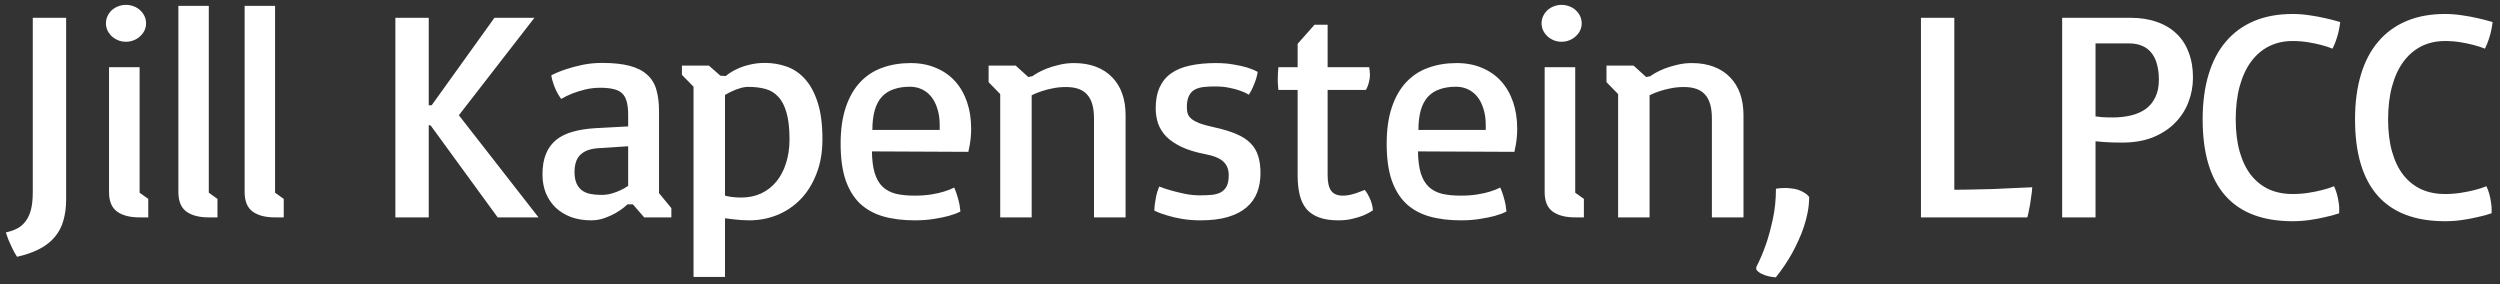 <svg xmlns="http://www.w3.org/2000/svg" width="299" height="34" viewBox="0 0 299 34" fill="none"><rect x="0" y="0" width="299" height="34" fill="#333333" stroke="none"/><path d="M3.92 2.129H7.91V23.838C7.91 24.787 7.799 25.637 7.576 26.387C7.365 27.137 7.02 27.793 6.539 28.355C6.07 28.918 5.461 29.393 4.711 29.779C3.973 30.166 3.082 30.477 2.039 30.711C1.816 30.371 1.623 30.025 1.459 29.674C1.295 29.334 1.154 29.023 1.037 28.742C0.908 28.414 0.797 28.098 0.703 27.793C1.219 27.688 1.676 27.529 2.074 27.318C2.473 27.107 2.807 26.814 3.076 26.439C3.357 26.076 3.568 25.613 3.709 25.051C3.85 24.488 3.92 23.797 3.92 22.977V2.129ZM15.061 4.994C14.733 4.994 14.423 4.936 14.13 4.818C13.848 4.701 13.597 4.543 13.374 4.344C13.163 4.145 12.993 3.916 12.864 3.658C12.735 3.389 12.671 3.102 12.671 2.797C12.671 2.48 12.735 2.188 12.864 1.918C12.993 1.648 13.163 1.414 13.374 1.215C13.597 1.016 13.848 0.863 14.13 0.758C14.423 0.641 14.733 0.582 15.061 0.582C15.389 0.582 15.7 0.641 15.993 0.758C16.286 0.863 16.538 1.016 16.749 1.215C16.971 1.414 17.147 1.648 17.276 1.918C17.405 2.188 17.47 2.48 17.47 2.797C17.47 3.102 17.405 3.389 17.276 3.658C17.147 3.916 16.971 4.145 16.749 4.344C16.538 4.543 16.286 4.701 15.993 4.818C15.7 4.936 15.389 4.994 15.061 4.994ZM13.04 8.035H16.696V23.047L17.733 23.785V26H16.731L16.696 25.965V26C15.536 26 14.634 25.766 13.989 25.297C13.356 24.828 13.04 24.055 13.04 22.977V8.035ZM21.334 0.705H24.972V23.047L26.009 23.785V26H25.007L24.972 25.965V26C23.812 26 22.916 25.766 22.283 25.297C21.65 24.828 21.334 24.055 21.334 22.977V0.705ZM29.258 0.705H32.897V23.047L33.934 23.785V26H32.932L32.897 25.965V26C31.737 26 30.84 25.766 30.207 25.297C29.575 24.828 29.258 24.055 29.258 22.977V0.705ZM47.287 2.129H51.277V12.588H51.629L59.135 2.129H63.916L54.881 13.783L64.408 26H59.522L51.488 14.979H51.277V26H47.287V2.129ZM64.88 20.867C64.88 19.895 65.02 19.068 65.302 18.389C65.583 17.709 65.993 17.152 66.532 16.719C67.083 16.285 67.745 15.963 68.518 15.752C69.303 15.529 70.2 15.389 71.208 15.33L75.128 15.119V13.713C75.128 13.08 75.069 12.559 74.952 12.148C74.847 11.738 74.665 11.41 74.407 11.164C74.149 10.918 73.803 10.748 73.37 10.654C72.948 10.549 72.421 10.496 71.788 10.496C71.155 10.496 70.552 10.566 69.977 10.707C69.415 10.848 68.923 11 68.501 11.164C67.997 11.363 67.534 11.586 67.112 11.832C66.854 11.469 66.649 11.123 66.497 10.795C66.345 10.455 66.227 10.15 66.145 9.881C66.04 9.576 65.97 9.283 65.934 9.002C66.497 8.721 67.1 8.475 67.745 8.264C68.307 8.076 68.952 7.906 69.678 7.754C70.417 7.602 71.19 7.525 71.999 7.525C73.335 7.525 74.442 7.643 75.321 7.877C76.2 8.111 76.897 8.469 77.413 8.949C77.94 9.418 78.303 10.016 78.503 10.742C78.714 11.457 78.819 12.307 78.819 13.291V23.1L80.296 24.893V26H77.044L75.69 24.436H75.057C74.999 24.494 74.841 24.629 74.583 24.84C74.337 25.039 74.014 25.256 73.616 25.49C73.229 25.713 72.784 25.912 72.28 26.088C71.788 26.264 71.261 26.352 70.698 26.352C69.819 26.352 69.022 26.223 68.307 25.965C67.593 25.695 66.977 25.32 66.462 24.84C65.958 24.348 65.565 23.768 65.284 23.1C65.014 22.42 64.88 21.676 64.88 20.867ZM68.712 20.551C68.712 21.09 68.788 21.541 68.94 21.904C69.093 22.256 69.303 22.537 69.573 22.748C69.854 22.959 70.188 23.105 70.575 23.188C70.974 23.27 71.413 23.311 71.893 23.311C72.339 23.311 72.755 23.258 73.141 23.152C73.54 23.035 73.886 22.906 74.178 22.766C74.518 22.613 74.835 22.432 75.128 22.221V17.492L71.595 17.721C71.044 17.756 70.581 17.85 70.206 18.002C69.843 18.154 69.55 18.354 69.327 18.6C69.104 18.846 68.946 19.139 68.852 19.479C68.759 19.807 68.712 20.164 68.712 20.551ZM86.709 33.119H82.947V10.373L81.558 8.949V7.842H84.775L86.164 9.055L86.814 9.09C86.884 9.02 87.037 8.902 87.271 8.738C87.517 8.562 87.84 8.387 88.238 8.211C88.636 8.023 89.111 7.865 89.662 7.736C90.213 7.596 90.828 7.525 91.507 7.525C92.375 7.525 93.218 7.666 94.039 7.947C94.871 8.229 95.603 8.715 96.236 9.406C96.88 10.098 97.396 11.035 97.783 12.219C98.17 13.391 98.363 14.873 98.363 16.666C98.363 18.213 98.123 19.59 97.642 20.797C97.174 22.004 96.541 23.018 95.744 23.838C94.947 24.658 94.015 25.285 92.949 25.719C91.894 26.141 90.781 26.352 89.609 26.352C89.304 26.352 88.976 26.34 88.625 26.316C88.285 26.293 87.974 26.264 87.693 26.229C87.353 26.193 87.025 26.152 86.709 26.105V33.119ZM86.709 23.398C86.908 23.457 87.177 23.51 87.517 23.557C87.857 23.604 88.232 23.627 88.642 23.627C89.521 23.627 90.318 23.463 91.033 23.135C91.748 22.795 92.351 22.326 92.843 21.729C93.347 21.119 93.734 20.387 94.004 19.531C94.285 18.676 94.425 17.721 94.425 16.666C94.425 15.365 94.308 14.31 94.074 13.502C93.851 12.682 93.523 12.043 93.09 11.586C92.668 11.117 92.152 10.801 91.543 10.637C90.933 10.473 90.254 10.391 89.504 10.391C89.175 10.391 88.847 10.443 88.519 10.549C88.191 10.643 87.892 10.754 87.623 10.883C87.306 11.023 87.002 11.182 86.709 11.357V23.398ZM100.539 17.193C100.539 15.506 100.745 14.053 101.155 12.834C101.565 11.615 102.139 10.613 102.877 9.828C103.616 9.043 104.495 8.469 105.514 8.105C106.545 7.73 107.676 7.543 108.907 7.543C110.043 7.543 111.057 7.736 111.948 8.123C112.85 8.498 113.612 9.031 114.233 9.723C114.854 10.414 115.329 11.24 115.657 12.201C115.985 13.162 116.149 14.223 116.149 15.383C116.149 15.781 116.131 16.15 116.096 16.49C116.061 16.83 116.02 17.123 115.973 17.369C115.926 17.662 115.873 17.926 115.815 18.16L104.284 18.107C104.295 19.15 104.407 20.018 104.618 20.709C104.829 21.389 105.139 21.928 105.549 22.326C105.971 22.725 106.498 23.006 107.131 23.17C107.764 23.322 108.514 23.398 109.381 23.398C110.12 23.398 110.782 23.352 111.368 23.258C111.954 23.164 112.452 23.053 112.862 22.924C113.33 22.783 113.752 22.619 114.127 22.432C114.303 22.842 114.438 23.223 114.532 23.574C114.637 23.926 114.713 24.23 114.76 24.488C114.807 24.793 114.842 25.062 114.866 25.297C114.479 25.496 114.01 25.672 113.459 25.824C112.991 25.953 112.416 26.07 111.737 26.176C111.057 26.293 110.272 26.352 109.381 26.352C107.975 26.352 106.721 26.193 105.62 25.877C104.53 25.561 103.604 25.045 102.842 24.33C102.092 23.604 101.518 22.66 101.12 21.5C100.733 20.328 100.539 18.893 100.539 17.193ZM112.387 15.541V14.943C112.387 14.205 112.293 13.555 112.106 12.992C111.93 12.418 111.684 11.938 111.368 11.551C111.051 11.164 110.676 10.871 110.243 10.672C109.809 10.473 109.34 10.373 108.836 10.373C108.098 10.373 107.448 10.473 106.885 10.672C106.323 10.859 105.848 11.164 105.461 11.586C105.086 11.996 104.805 12.529 104.618 13.185C104.43 13.842 104.336 14.627 104.336 15.541H112.387ZM119.626 11.252L118.238 9.828V7.842H121.472L122.984 9.213L123.493 9.107C123.575 9.037 123.763 8.914 124.056 8.738C124.361 8.562 124.73 8.387 125.163 8.211C125.609 8.035 126.113 7.883 126.675 7.754C127.238 7.613 127.829 7.543 128.45 7.543C129.435 7.543 130.308 7.689 131.07 7.982C131.843 8.275 132.493 8.697 133.021 9.248C133.548 9.787 133.947 10.438 134.216 11.199C134.486 11.961 134.62 12.816 134.62 13.766V26H130.841V14.135C130.841 12.857 130.572 11.92 130.032 11.322C129.505 10.713 128.661 10.408 127.501 10.408C126.927 10.408 126.394 10.461 125.902 10.566C125.409 10.66 124.976 10.771 124.601 10.9C124.167 11.041 123.763 11.205 123.388 11.393V26H119.626V11.252ZM138.063 25.191C138.063 24.922 138.086 24.629 138.133 24.312C138.168 24.043 138.221 23.738 138.291 23.398C138.373 23.047 138.49 22.684 138.643 22.309C139.158 22.508 139.697 22.684 140.26 22.836C140.74 22.965 141.262 23.088 141.824 23.205C142.387 23.311 142.943 23.363 143.494 23.363C143.986 23.363 144.443 23.346 144.865 23.311C145.287 23.275 145.65 23.182 145.955 23.029C146.272 22.865 146.518 22.625 146.693 22.309C146.869 21.98 146.957 21.529 146.957 20.955C146.957 20.264 146.74 19.719 146.307 19.32C145.885 18.922 145.147 18.623 144.092 18.424C143.002 18.213 142.082 17.932 141.332 17.58C140.594 17.229 139.99 16.824 139.522 16.367C139.064 15.898 138.73 15.377 138.52 14.803C138.32 14.229 138.221 13.613 138.221 12.957C138.221 11.973 138.379 11.135 138.695 10.443C139.012 9.752 139.469 9.195 140.066 8.773C140.676 8.34 141.426 8.029 142.316 7.842C143.219 7.643 144.25 7.543 145.41 7.543C146.219 7.543 146.934 7.602 147.555 7.719C148.188 7.824 148.715 7.941 149.137 8.07C149.629 8.223 150.057 8.398 150.42 8.598C150.385 8.855 150.32 9.137 150.227 9.441C150.145 9.699 150.033 9.992 149.893 10.32C149.764 10.648 149.588 10.982 149.365 11.322C149.049 11.135 148.686 10.971 148.275 10.83C147.924 10.701 147.502 10.59 147.01 10.496C146.518 10.391 145.955 10.338 145.322 10.338C144.83 10.338 144.373 10.361 143.951 10.408C143.541 10.455 143.184 10.56 142.879 10.725C142.586 10.889 142.357 11.141 142.193 11.48C142.029 11.809 141.947 12.26 141.947 12.834C141.947 13.115 141.982 13.373 142.053 13.607C142.135 13.83 142.287 14.035 142.51 14.223C142.744 14.41 143.066 14.586 143.477 14.75C143.898 14.902 144.455 15.055 145.147 15.207C146.225 15.441 147.121 15.711 147.836 16.016C148.563 16.32 149.137 16.689 149.559 17.123C149.992 17.557 150.297 18.066 150.473 18.652C150.66 19.227 150.754 19.912 150.754 20.709C150.754 21.564 150.619 22.338 150.35 23.029C150.08 23.721 149.658 24.312 149.084 24.805C148.51 25.297 147.772 25.678 146.869 25.947C145.967 26.217 144.877 26.352 143.6 26.352C142.779 26.352 142.029 26.293 141.35 26.176C140.682 26.059 140.102 25.924 139.609 25.771C139.035 25.607 138.52 25.414 138.063 25.191ZM155.198 10.76H152.895C152.884 10.631 152.872 10.49 152.86 10.338C152.848 10.209 152.837 10.057 152.825 9.881C152.825 9.705 152.825 9.512 152.825 9.301C152.825 9.09 152.831 8.896 152.843 8.721C152.854 8.533 152.872 8.305 152.895 8.035H155.198V5.24L157.22 2.955H158.784V8.035H163.759C163.782 8.152 163.8 8.293 163.811 8.457C163.835 8.621 163.847 8.779 163.847 8.932C163.847 9.201 163.817 9.447 163.759 9.67C163.712 9.893 163.659 10.086 163.6 10.25C163.53 10.438 163.448 10.607 163.354 10.76H158.784V20.955C158.784 21.811 158.925 22.432 159.206 22.818C159.499 23.205 159.962 23.398 160.595 23.398C160.864 23.398 161.145 23.369 161.438 23.311C161.743 23.24 162.03 23.158 162.3 23.064C162.604 22.959 162.915 22.842 163.231 22.713C163.466 23.018 163.647 23.316 163.776 23.609C163.917 23.902 164.016 24.166 164.075 24.4C164.145 24.67 164.186 24.922 164.198 25.156C163.87 25.379 163.501 25.578 163.091 25.754C162.727 25.906 162.294 26.041 161.79 26.158C161.286 26.287 160.706 26.352 160.05 26.352C159.136 26.352 158.368 26.234 157.747 26C157.138 25.777 156.639 25.443 156.253 24.998C155.878 24.541 155.608 23.979 155.444 23.311C155.28 22.631 155.198 21.852 155.198 20.973V10.76ZM165.847 17.193C165.847 15.506 166.052 14.053 166.463 12.834C166.873 11.615 167.447 10.613 168.185 9.828C168.923 9.043 169.802 8.469 170.822 8.105C171.853 7.73 172.984 7.543 174.214 7.543C175.351 7.543 176.365 7.736 177.256 8.123C178.158 8.498 178.92 9.031 179.541 9.723C180.162 10.414 180.636 11.24 180.964 12.201C181.293 13.162 181.457 14.223 181.457 15.383C181.457 15.781 181.439 16.15 181.404 16.49C181.369 16.83 181.328 17.123 181.281 17.369C181.234 17.662 181.181 17.926 181.123 18.16L169.591 18.107C169.603 19.15 169.714 20.018 169.925 20.709C170.136 21.389 170.447 21.928 170.857 22.326C171.279 22.725 171.806 23.006 172.439 23.17C173.072 23.322 173.822 23.398 174.689 23.398C175.427 23.398 176.089 23.352 176.675 23.258C177.261 23.164 177.759 23.053 178.17 22.924C178.638 22.783 179.06 22.619 179.435 22.432C179.611 22.842 179.746 23.223 179.839 23.574C179.945 23.926 180.021 24.23 180.068 24.488C180.115 24.793 180.15 25.062 180.173 25.297C179.787 25.496 179.318 25.672 178.767 25.824C178.298 25.953 177.724 26.07 177.045 26.176C176.365 26.293 175.58 26.352 174.689 26.352C173.283 26.352 172.029 26.193 170.927 25.877C169.838 25.561 168.912 25.045 168.15 24.33C167.4 23.604 166.826 22.66 166.427 21.5C166.041 20.328 165.847 18.893 165.847 17.193ZM177.695 15.541V14.943C177.695 14.205 177.601 13.555 177.414 12.992C177.238 12.418 176.992 11.938 176.675 11.551C176.359 11.164 175.984 10.871 175.55 10.672C175.117 10.473 174.648 10.373 174.144 10.373C173.406 10.373 172.756 10.473 172.193 10.672C171.631 10.859 171.156 11.164 170.769 11.586C170.394 11.996 170.113 12.529 169.925 13.185C169.738 13.842 169.644 14.627 169.644 15.541H177.695ZM186.762 4.994C186.434 4.994 186.123 4.936 185.831 4.818C185.549 4.701 185.297 4.543 185.075 4.344C184.864 4.145 184.694 3.916 184.565 3.658C184.436 3.389 184.372 3.102 184.372 2.797C184.372 2.48 184.436 2.188 184.565 1.918C184.694 1.648 184.864 1.414 185.075 1.215C185.297 1.016 185.549 0.863 185.831 0.758C186.123 0.641 186.434 0.582 186.762 0.582C187.09 0.582 187.401 0.641 187.694 0.758C187.987 0.863 188.239 1.016 188.45 1.215C188.672 1.414 188.848 1.648 188.977 1.918C189.106 2.188 189.17 2.48 189.17 2.797C189.17 3.102 189.106 3.389 188.977 3.658C188.848 3.916 188.672 4.145 188.45 4.344C188.239 4.543 187.987 4.701 187.694 4.818C187.401 4.936 187.09 4.994 186.762 4.994ZM184.741 8.035H188.397V23.047L189.434 23.785V26H188.432L188.397 25.965V26C187.237 26 186.334 25.766 185.69 25.297C185.057 24.828 184.741 24.055 184.741 22.977V8.035ZM193.527 11.252L192.138 9.828V7.842H195.372L196.884 9.213L197.394 9.107C197.476 9.037 197.663 8.914 197.956 8.738C198.261 8.562 198.63 8.387 199.064 8.211C199.509 8.035 200.013 7.883 200.575 7.754C201.138 7.613 201.73 7.543 202.351 7.543C203.335 7.543 204.208 7.689 204.97 7.982C205.743 8.275 206.394 8.697 206.921 9.248C207.448 9.787 207.847 10.438 208.116 11.199C208.386 11.961 208.521 12.816 208.521 13.766V26H204.741V14.135C204.741 12.857 204.472 11.92 203.933 11.322C203.406 10.713 202.562 10.408 201.402 10.408C200.827 10.408 200.294 10.461 199.802 10.566C199.31 10.66 198.876 10.771 198.501 10.9C198.068 11.041 197.663 11.205 197.288 11.393V26H193.527V11.252ZM210.047 31.959C210.481 31.104 210.873 30.178 211.225 29.182C211.518 28.326 211.787 27.33 212.033 26.193C212.279 25.068 212.402 23.861 212.402 22.572C212.461 22.561 212.59 22.543 212.789 22.52C213 22.496 213.246 22.484 213.527 22.484C213.75 22.484 213.99 22.502 214.248 22.537C214.518 22.561 214.781 22.613 215.039 22.695C215.297 22.777 215.537 22.889 215.76 23.029C215.994 23.158 216.199 23.334 216.375 23.557C216.375 24.178 216.316 24.787 216.199 25.385C216.082 25.982 215.93 26.562 215.742 27.125C215.555 27.699 215.338 28.244 215.092 28.76C214.857 29.287 214.617 29.773 214.371 30.219C213.785 31.273 213.123 32.258 212.385 33.172C212.068 33.148 211.764 33.102 211.471 33.031C211.225 32.973 210.967 32.879 210.697 32.75C210.428 32.633 210.211 32.457 210.047 32.223V31.959ZM229.746 2.129H233.736V22.695C234.228 22.695 234.738 22.689 235.265 22.678C235.804 22.666 236.338 22.654 236.865 22.643C237.404 22.631 237.925 22.619 238.429 22.607C238.945 22.584 239.431 22.561 239.888 22.537C240.966 22.49 242.021 22.443 243.052 22.396C243.052 22.596 243.023 22.895 242.965 23.293C242.918 23.691 242.859 24.096 242.789 24.506C242.718 24.904 242.648 25.256 242.578 25.561C242.519 25.854 242.472 26 242.437 26H229.746V2.129ZM246.635 2.129H254.809C255.981 2.129 257.03 2.293 257.956 2.621C258.881 2.938 259.666 3.406 260.311 4.027C260.956 4.637 261.442 5.387 261.77 6.277C262.11 7.156 262.28 8.158 262.28 9.283C262.28 10.303 262.098 11.281 261.735 12.219C261.383 13.145 260.85 13.971 260.135 14.697C259.432 15.412 258.553 15.986 257.498 16.42C256.444 16.842 255.219 17.053 253.825 17.053C253.379 17.053 252.963 17.047 252.577 17.035C252.19 17.023 251.85 17.006 251.557 16.982C251.217 16.959 250.907 16.93 250.625 16.895V26H246.635V2.129ZM250.625 13.924C250.801 13.947 251.065 13.977 251.416 14.012C251.768 14.035 252.19 14.047 252.682 14.047C253.479 14.047 254.211 13.965 254.879 13.801C255.559 13.637 256.145 13.379 256.637 13.027C257.129 12.664 257.51 12.195 257.78 11.621C258.061 11.047 258.202 10.35 258.202 9.529C258.202 8.873 258.131 8.281 257.991 7.754C257.862 7.215 257.651 6.758 257.358 6.383C257.077 5.996 256.707 5.703 256.25 5.504C255.793 5.293 255.243 5.188 254.598 5.188H250.625V13.924ZM263.437 14.275C263.437 12.271 263.671 10.49 264.14 8.932C264.609 7.361 265.3 6.043 266.214 4.977C267.128 3.898 268.253 3.078 269.589 2.516C270.925 1.953 272.46 1.672 274.195 1.672C274.886 1.672 275.566 1.725 276.234 1.83C276.902 1.924 277.511 2.035 278.062 2.164C278.695 2.305 279.304 2.463 279.89 2.639C279.855 2.943 279.802 3.266 279.732 3.605C279.673 3.91 279.579 4.256 279.45 4.643C279.333 5.018 279.175 5.41 278.976 5.82C278.542 5.645 278.068 5.492 277.552 5.363C277.107 5.246 276.597 5.141 276.023 5.047C275.448 4.953 274.839 4.906 274.195 4.906C273.152 4.906 272.208 5.117 271.365 5.539C270.532 5.961 269.818 6.576 269.22 7.385C268.634 8.182 268.183 9.16 267.866 10.32C267.55 11.48 267.392 12.799 267.392 14.275C267.392 15.74 267.55 17.029 267.866 18.143C268.183 19.256 268.634 20.188 269.22 20.938C269.818 21.688 270.532 22.256 271.365 22.643C272.208 23.018 273.152 23.205 274.195 23.205C274.851 23.205 275.478 23.158 276.075 23.064C276.673 22.971 277.2 22.865 277.657 22.748C278.197 22.619 278.695 22.461 279.152 22.273C279.281 22.543 279.392 22.842 279.486 23.17C279.568 23.451 279.638 23.791 279.697 24.189C279.767 24.576 279.79 25.016 279.767 25.508C279.216 25.695 278.63 25.854 278.009 25.982C277.482 26.111 276.884 26.223 276.216 26.316C275.56 26.41 274.886 26.457 274.195 26.457C270.632 26.457 267.948 25.438 266.144 23.398C264.339 21.348 263.437 18.307 263.437 14.275ZM281.662 14.275C281.662 12.271 281.897 10.49 282.365 8.932C282.834 7.361 283.525 6.043 284.44 4.977C285.354 3.898 286.479 3.078 287.815 2.516C289.15 1.953 290.686 1.672 292.42 1.672C293.111 1.672 293.791 1.725 294.459 1.83C295.127 1.924 295.736 2.035 296.287 2.164C296.92 2.305 297.529 2.463 298.115 2.639C298.08 2.943 298.027 3.266 297.957 3.605C297.898 3.91 297.805 4.256 297.676 4.643C297.559 5.018 297.4 5.41 297.201 5.82C296.768 5.645 296.293 5.492 295.777 5.363C295.332 5.246 294.822 5.141 294.248 5.047C293.674 4.953 293.065 4.906 292.42 4.906C291.377 4.906 290.434 5.117 289.59 5.539C288.758 5.961 288.043 6.576 287.445 7.385C286.859 8.182 286.408 9.16 286.092 10.32C285.775 11.48 285.617 12.799 285.617 14.275C285.617 15.74 285.775 17.029 286.092 18.143C286.408 19.256 286.859 20.188 287.445 20.938C288.043 21.688 288.758 22.256 289.59 22.643C290.434 23.018 291.377 23.205 292.42 23.205C293.076 23.205 293.703 23.158 294.301 23.064C294.898 22.971 295.426 22.865 295.883 22.748C296.422 22.619 296.92 22.461 297.377 22.273C297.506 22.543 297.617 22.842 297.711 23.17C297.793 23.451 297.863 23.791 297.922 24.189C297.992 24.576 298.016 25.016 297.992 25.508C297.441 25.695 296.856 25.854 296.234 25.982C295.707 26.111 295.109 26.223 294.441 26.316C293.785 26.41 293.111 26.457 292.42 26.457C288.857 26.457 286.174 25.438 284.369 23.398C282.565 21.348 281.662 18.307 281.662 14.275Z" fill="white"></path></svg>